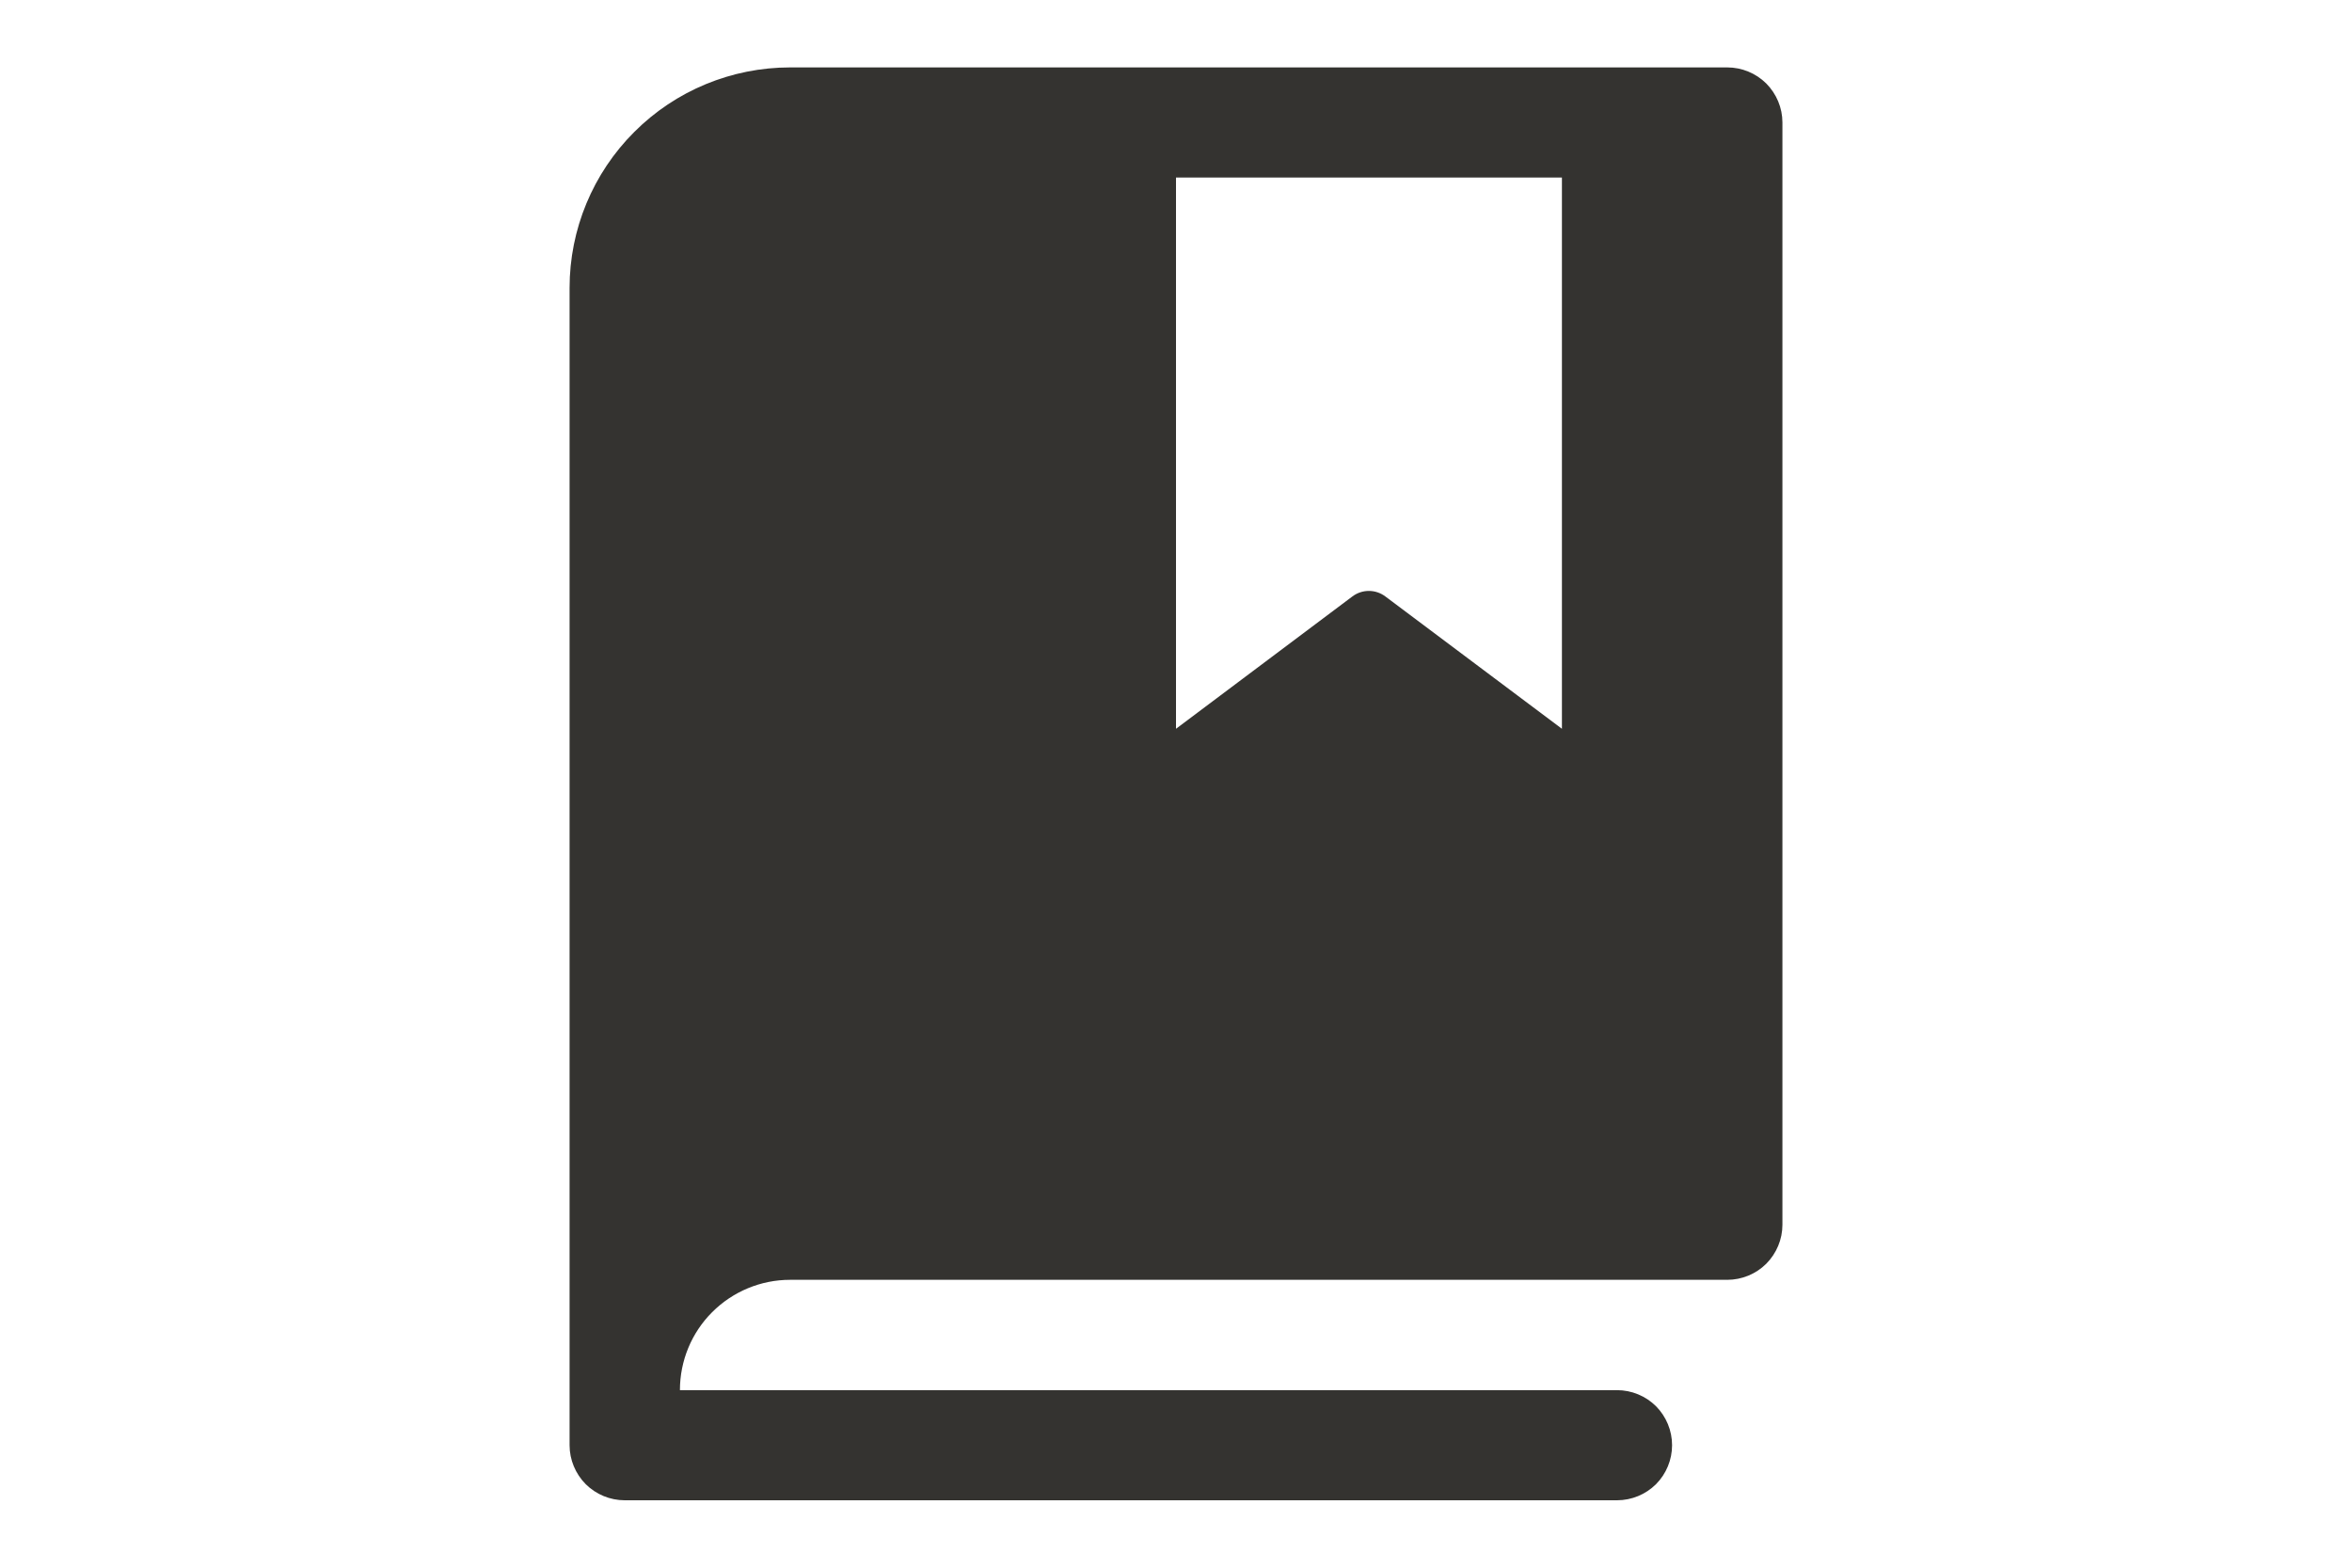 <svg width="24" height="16" viewBox="0 0 14 16" fill="none" xmlns="http://www.w3.org/2000/svg">
<path d="M12.625 0.688H3.062C2.466 0.688 1.893 0.925 1.472 1.347C1.05 1.768 0.812 2.341 0.812 2.938V14.75C0.812 14.899 0.872 15.042 0.977 15.148C1.083 15.253 1.226 15.312 1.375 15.312H11.5C11.649 15.312 11.792 15.253 11.898 15.148C12.003 15.042 12.062 14.899 12.062 14.75C12.062 14.601 12.003 14.458 11.898 14.352C11.792 14.247 11.649 14.188 11.5 14.188H1.938C1.938 13.889 2.056 13.603 2.267 13.392C2.478 13.181 2.764 13.062 3.062 13.062H12.625C12.774 13.062 12.917 13.003 13.023 12.898C13.128 12.792 13.188 12.649 13.188 12.5V1.25C13.188 1.101 13.128 0.958 13.023 0.852C12.917 0.747 12.774 0.688 12.625 0.688ZM10.938 7.438L9.137 6.088C9.088 6.051 9.029 6.031 8.968 6.031C8.907 6.031 8.848 6.051 8.799 6.088L7 7.438V1.812H10.938V7.438Z" fill="#343330"/>
</svg>
